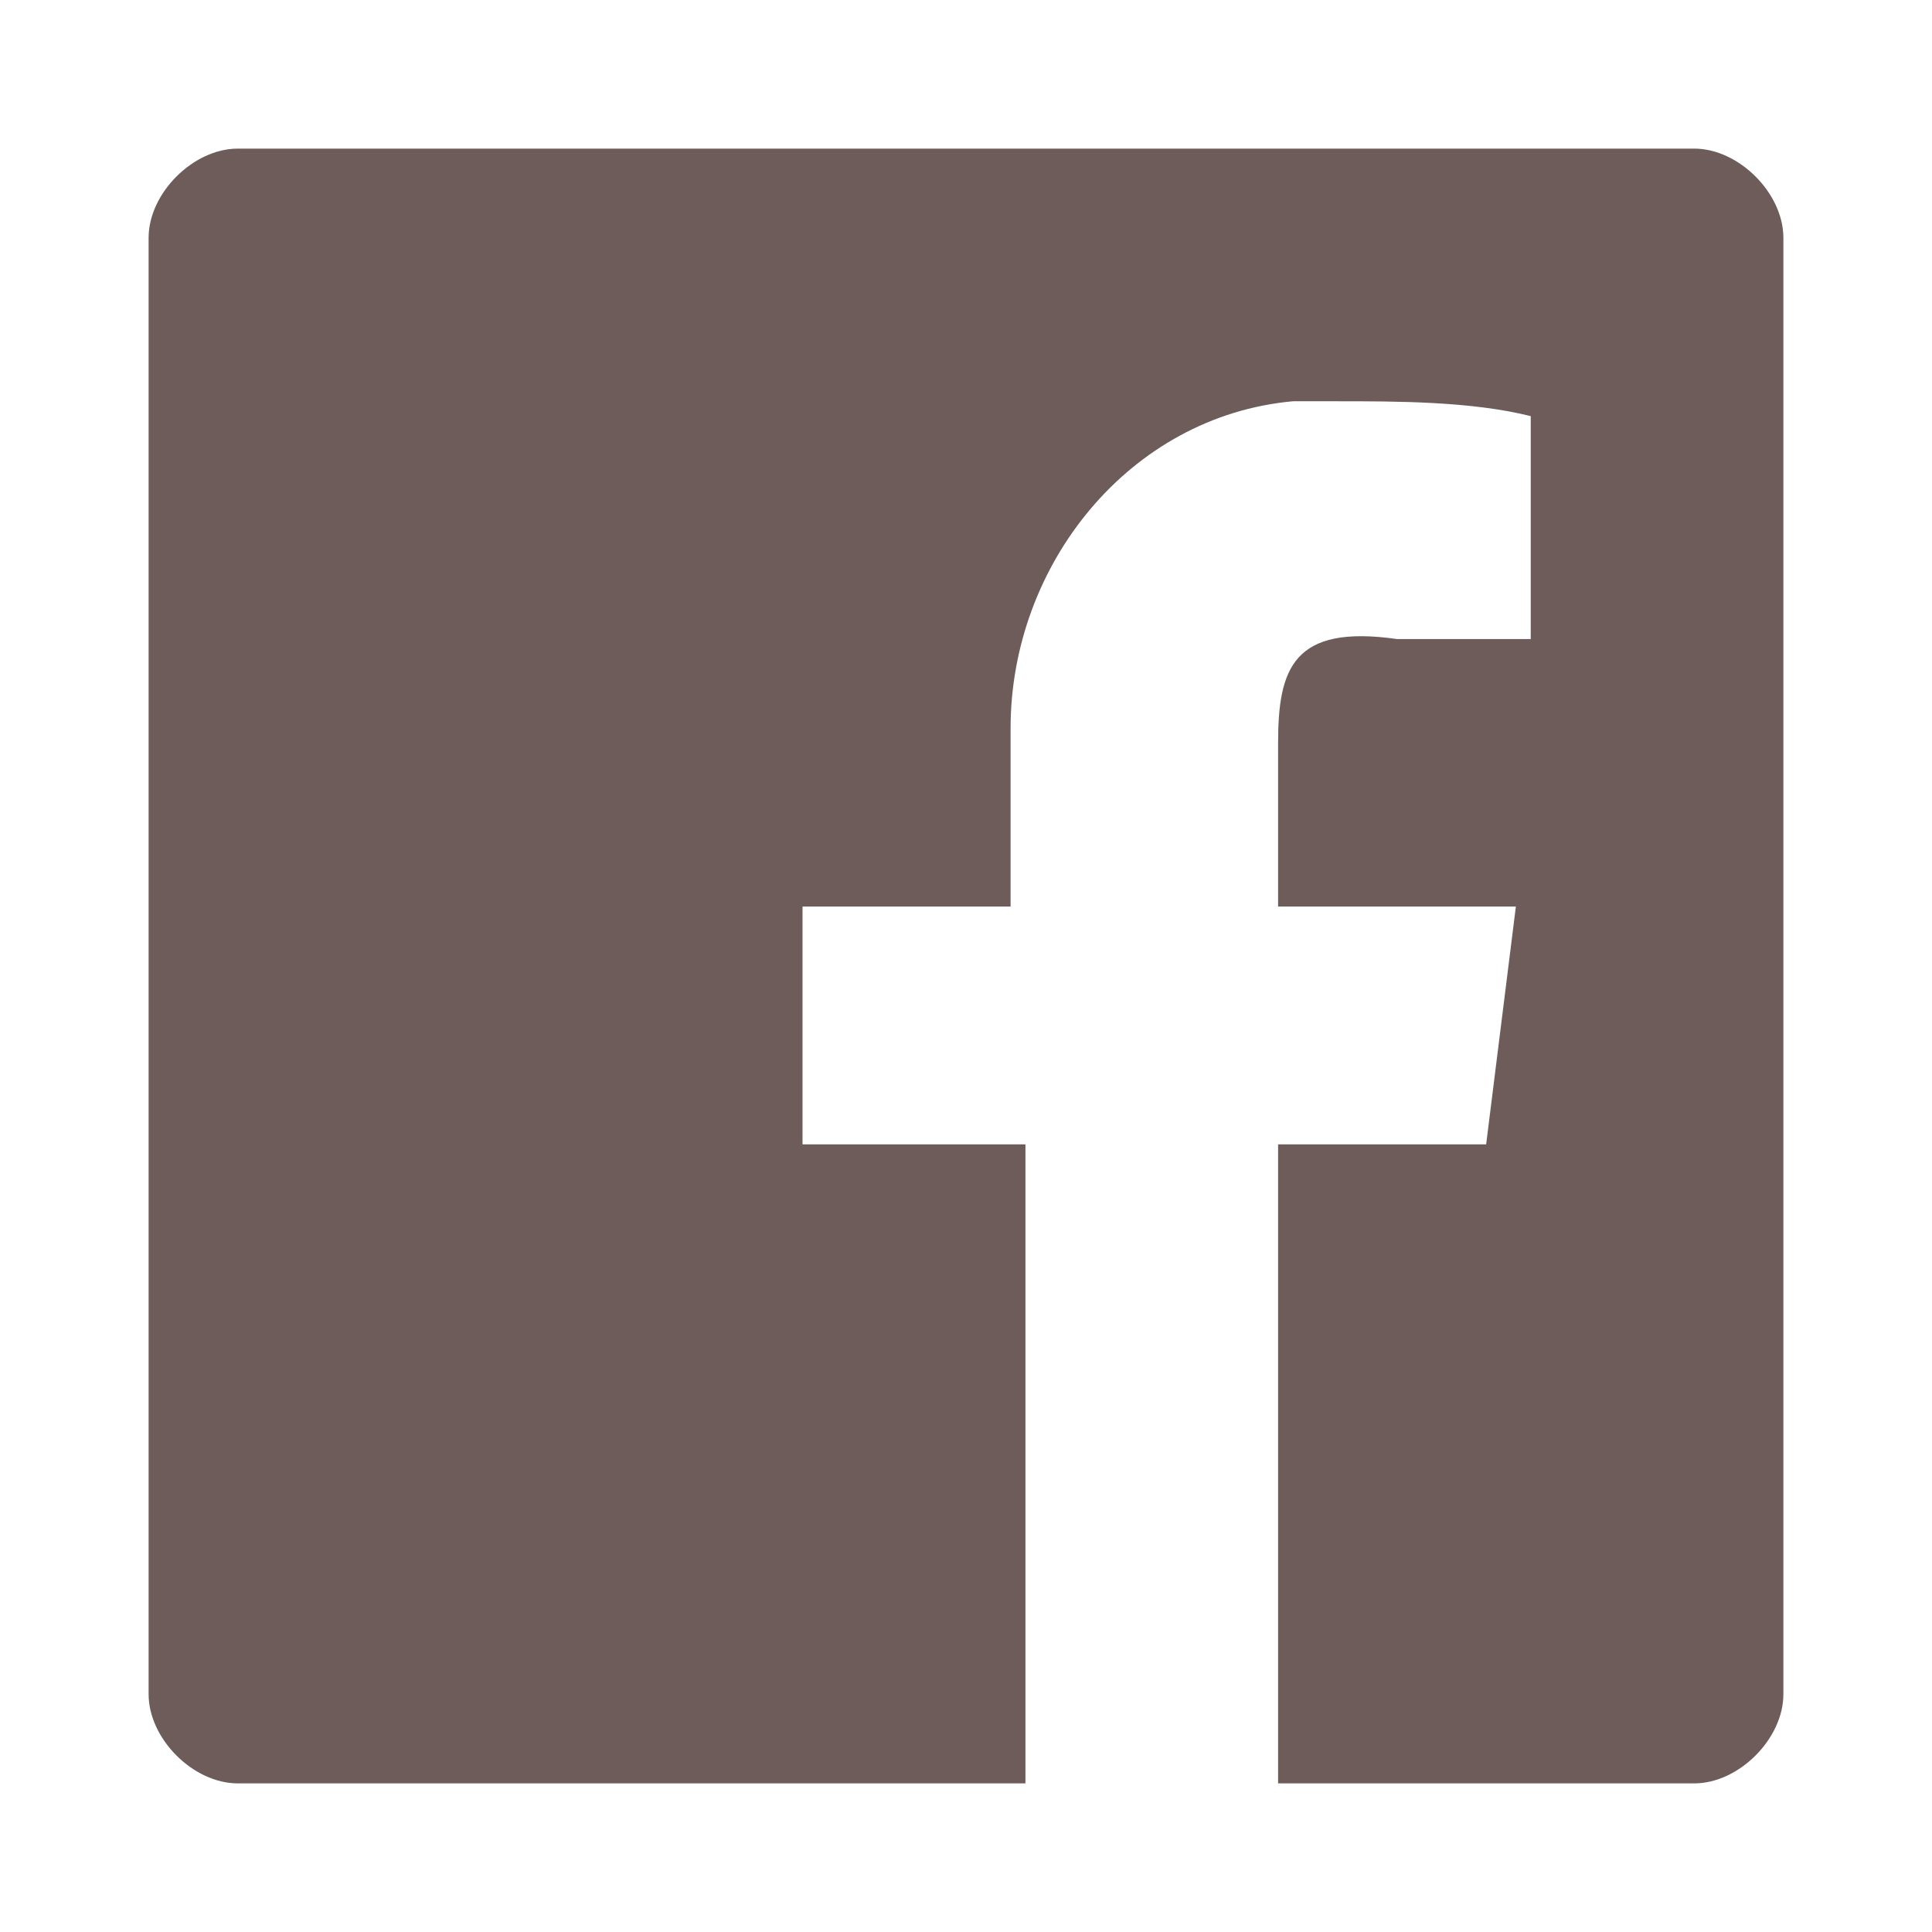 <?xml version="1.0" encoding="utf-8"?>
<svg version="1.1" xmlns="http://www.w3.org/2000/svg" xmlns:xlink="http://www.w3.org/1999/xlink" x="0px" y="0px" width="13" height="13" viewBox="0 0 13 13" style="enable-background:new 0 0 13 13;" xml:space="preserve">
<style type="text/css">
	.st0{fill:#6D5C5A;}
</style>
<g>
	<path class="st0" d="M11.4,1H1.6C1.3,1,1,1.3,1,1.6v9.8C1,11.7,1.3,12,1.6,12c0,0,0,0,0,0h5.3V7.7H5.4V6.1h1.4V4.9
		C6.8,3.8,7.6,2.8,8.7,2.7c0.1,0,0.2,0,0.3,0c0.4,0,0.9,0,1.3,0.1v1.5H9.4C8.7,4.2,8.6,4.5,8.6,5v1.1h1.6L10,7.7H8.6V12h2.8
		c0.3,0,0.6-0.3,0.6-0.6V1.6C12,1.3,11.7,1,11.4,1z"/>
</g>
</svg>
